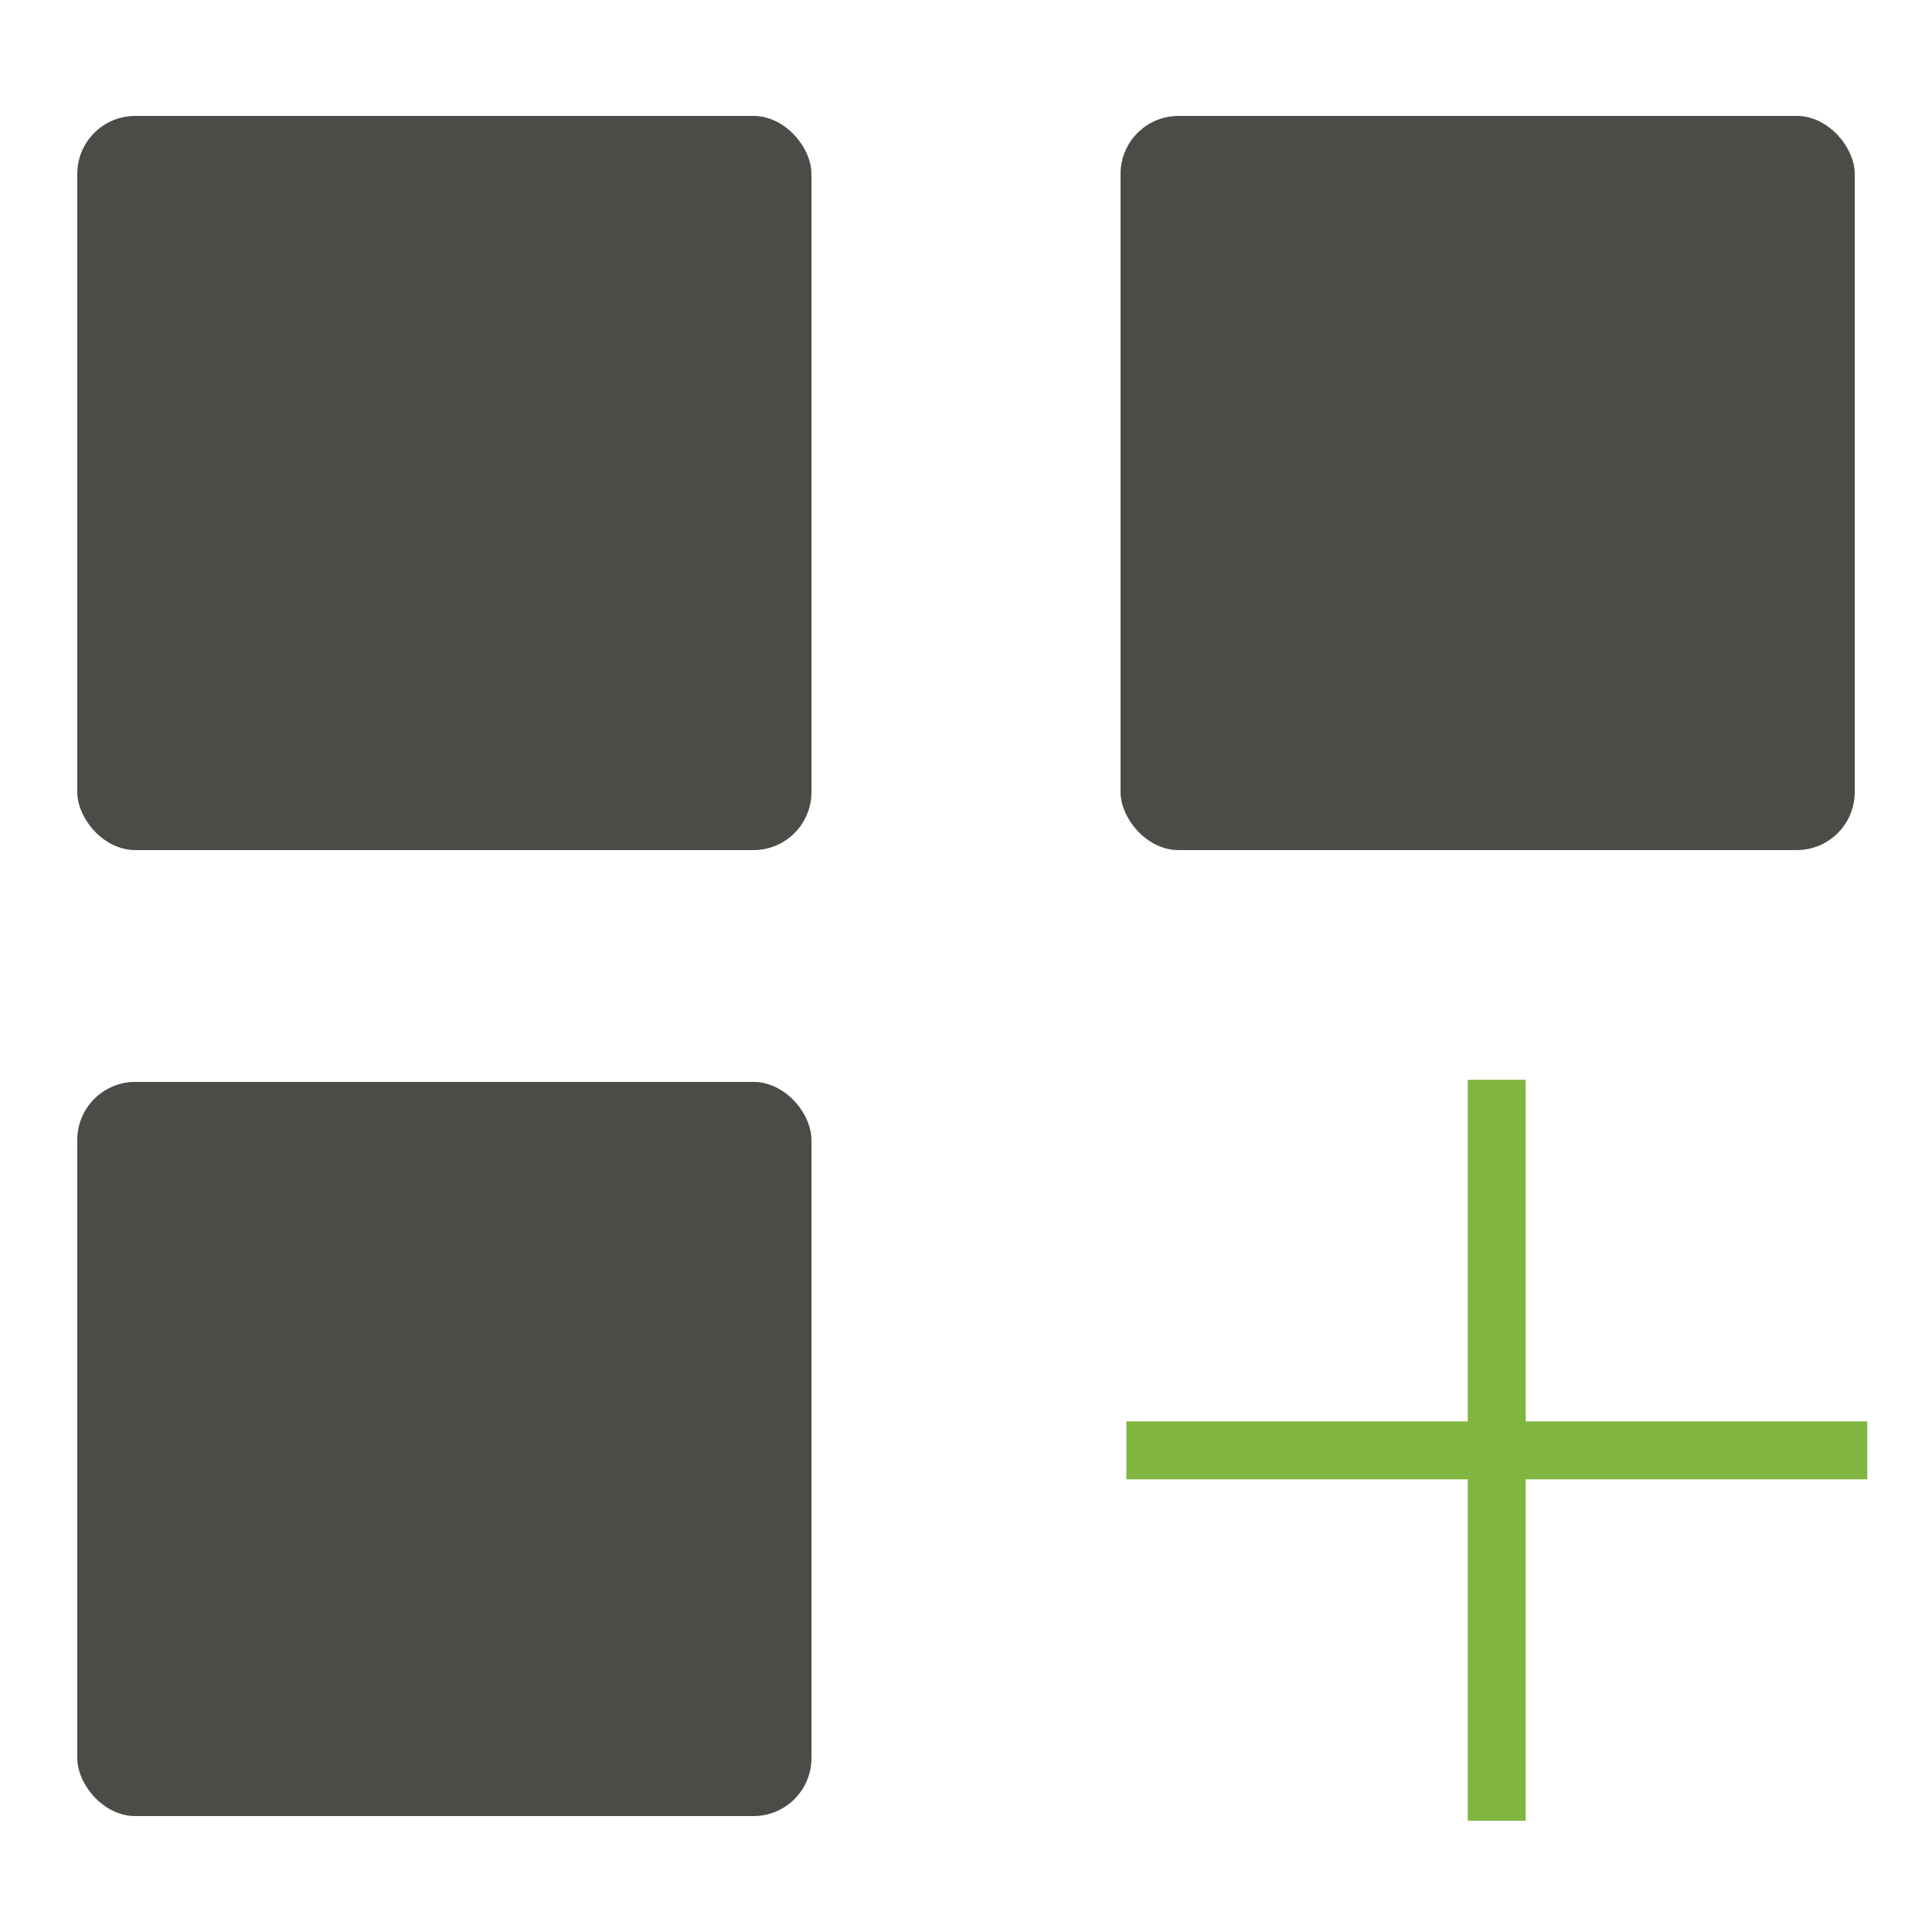 <svg id="Layer_1" data-name="Layer 1" xmlns="http://www.w3.org/2000/svg" viewBox="0 0 100 100"><defs><style>.cls-1{fill:#4b4c47;}.cls-2{fill:#80b541;}</style></defs><rect class="cls-1" x="4" y="6" width="38" height="38" rx="3"/><rect class="cls-1" x="58" y="6" width="38" height="38" rx="3"/><rect class="cls-1" x="4" y="56" width="38" height="38" rx="3"/><rect class="cls-2" x="75.97" y="55.89" width="3" height="38.35"/><rect class="cls-2" x="58.3" y="73.57" width="38.35" height="3"/></svg>